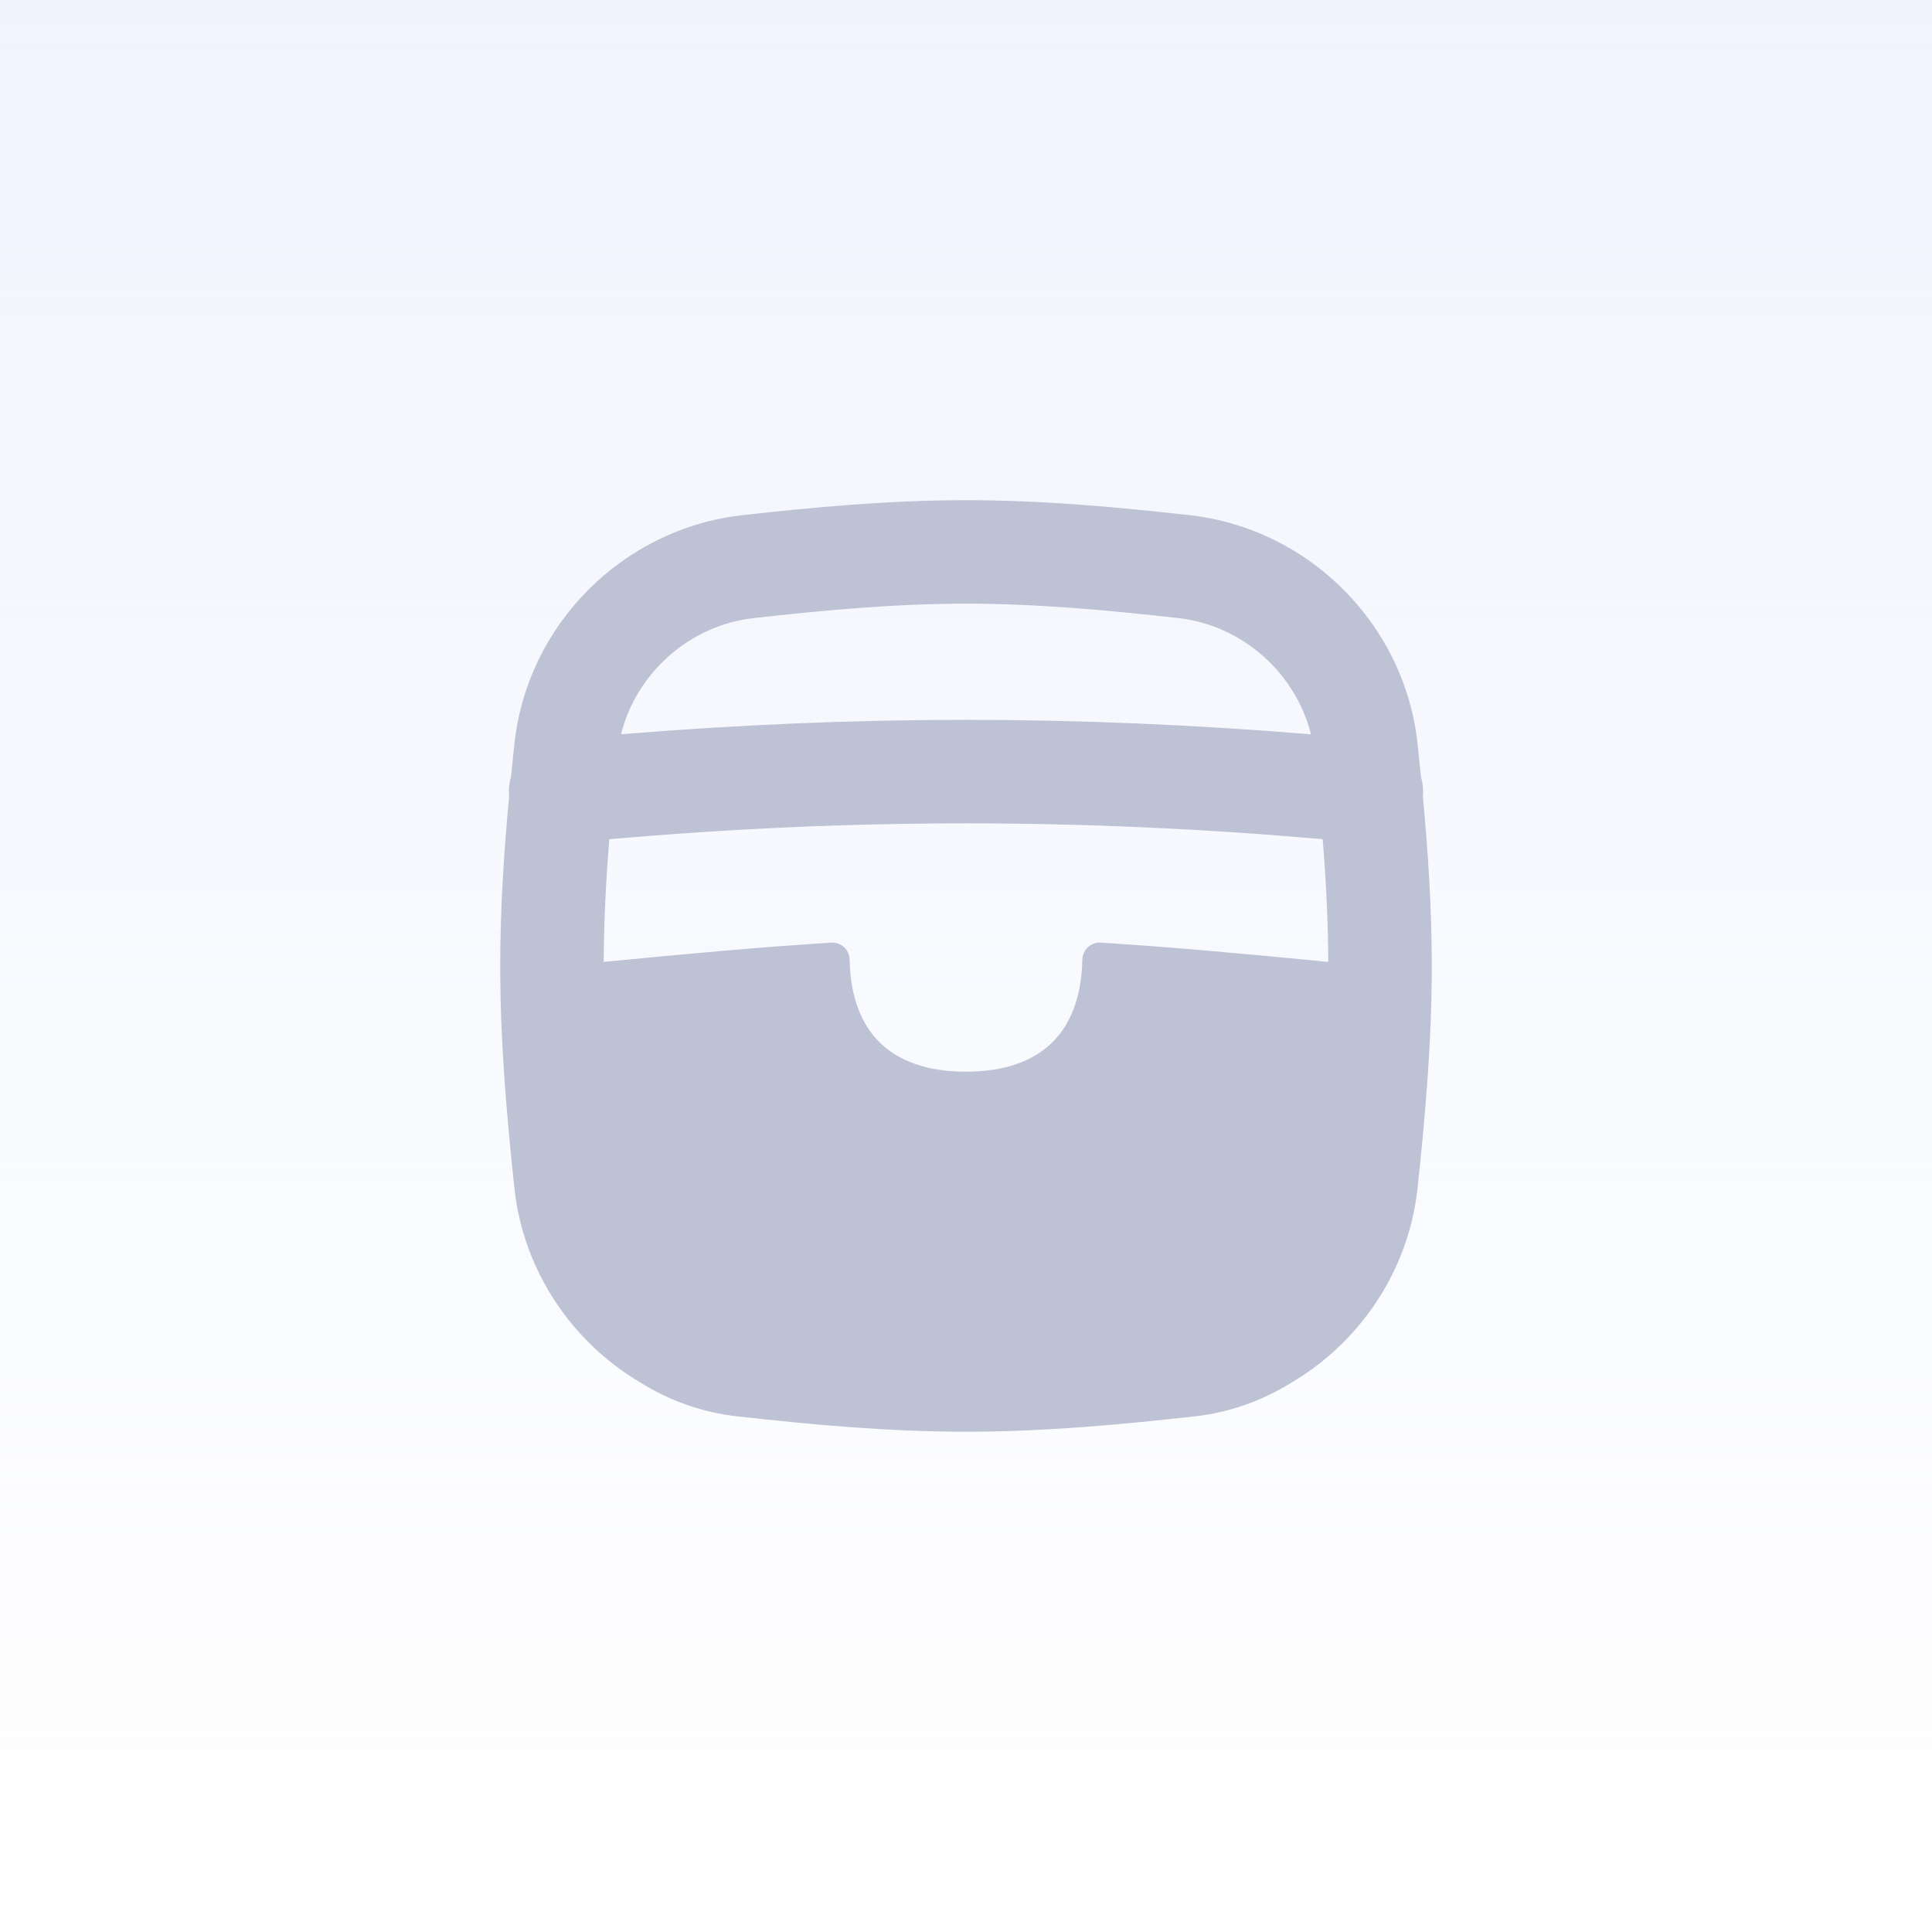 <svg width="48" height="48" viewBox="0 0 48 48" fill="none" xmlns="http://www.w3.org/2000/svg">
<rect width="48" height="48" fill="white"/>
<rect width="48" height="48" fill="url(#paint0_linear_15970_29125)"/>
<path fill-rule="evenodd" clip-rule="evenodd" d="M18.732 15.355C20.481 15.16 22.231 14.998 24 14.998C25.769 14.998 27.518 15.16 29.268 15.355C30.866 15.533 32.187 16.717 32.571 18.244C26.739 17.765 21.26 17.765 15.429 18.243C15.812 16.717 17.133 15.533 18.732 15.355ZM35.219 18.483C35.248 18.754 35.277 19.028 35.304 19.304C35.349 19.456 35.366 19.62 35.351 19.788C35.478 21.152 35.572 22.561 35.572 23.999C35.572 25.901 35.408 27.752 35.219 29.515C34.998 31.584 33.777 33.365 32.056 34.368C31.349 34.804 30.543 35.093 29.682 35.189C27.845 35.394 25.943 35.571 23.999 35.571C22.055 35.571 20.153 35.394 18.316 35.189C17.447 35.092 16.633 34.799 15.921 34.355C14.211 33.349 13.001 31.575 12.78 29.515C12.592 27.752 12.428 25.901 12.428 23.999C12.428 22.563 12.521 21.156 12.648 19.794L12.648 19.791C12.632 19.62 12.649 19.453 12.696 19.298C12.723 19.024 12.752 18.752 12.78 18.483C13.099 15.509 15.48 13.13 18.447 12.799C20.218 12.602 22.083 12.427 24 12.427C25.916 12.427 27.781 12.602 29.552 12.799C32.519 13.13 34.901 15.509 35.219 18.483ZM33 23.897C32.964 23.894 32.927 23.89 32.89 23.887L32.886 23.887C31.113 23.717 29.205 23.534 27.346 23.42C27.23 23.413 27.115 23.453 27.029 23.532C26.944 23.611 26.894 23.722 26.891 23.839C26.872 24.785 26.59 25.467 26.128 25.913C25.666 26.36 24.966 26.626 23.999 26.626C23.033 26.626 22.333 26.36 21.87 25.913C21.409 25.467 21.127 24.785 21.108 23.839C21.105 23.722 21.055 23.611 20.97 23.532C20.884 23.453 20.769 23.413 20.653 23.42C18.794 23.534 16.886 23.717 15.113 23.887L15.109 23.887C15.073 23.89 15.036 23.894 14.999 23.897C15.003 22.876 15.056 21.86 15.138 20.849C21.185 20.325 26.814 20.325 32.862 20.849C32.943 21.86 32.997 22.876 33 23.897Z" fill="#BDC2D4"/>
<defs>
<linearGradient id="paint0_linear_15970_29125" x1="24" y1="0" x2="24" y2="48" gradientUnits="userSpaceOnUse">
<stop stop-color="#F1F4FD"/>
<stop offset="1" stop-color="#F1F4FD" stop-opacity="0"/>
</linearGradient>
</defs>
</svg>
